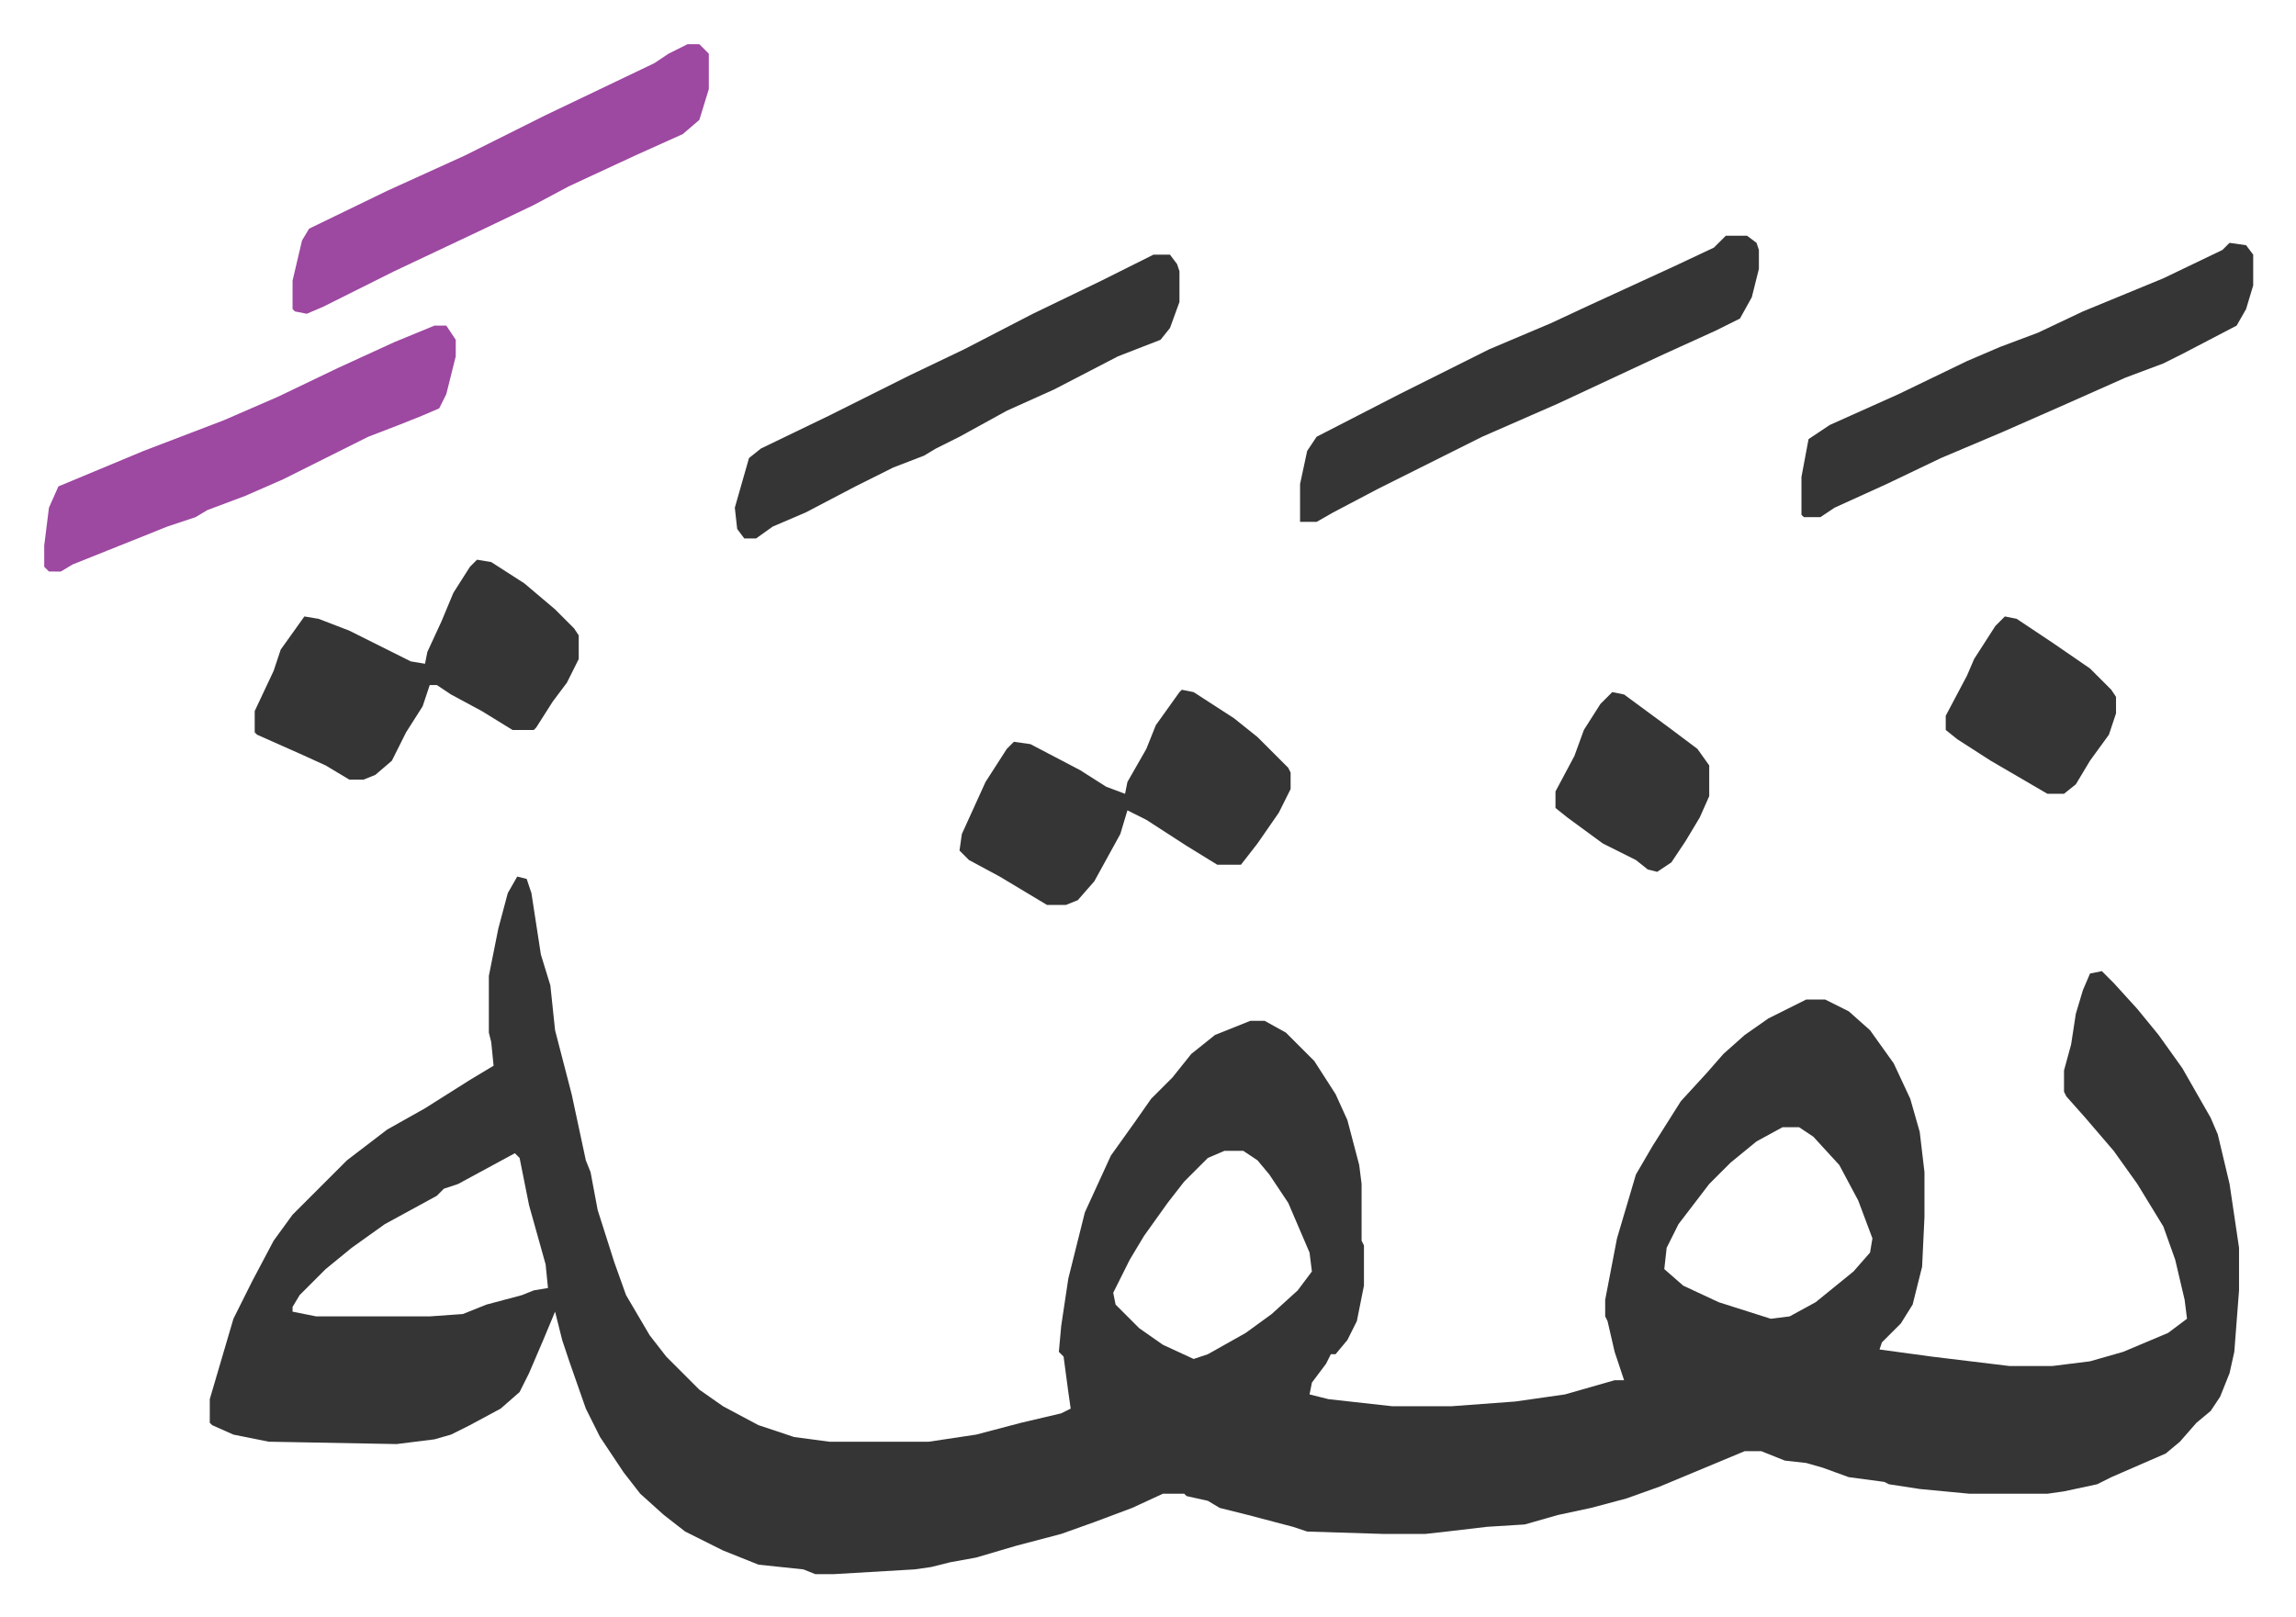 <svg xmlns="http://www.w3.org/2000/svg" viewBox="-18.7 328.3 970.8 683.8">
    <path fill="#353535" id="rule_normal" d="m200 699 4 1 2 6 4 26 4 13 2 19 7 27 6 28 2 5 3 16 7 22 5 14 10 17 7 9 14 14 10 7 15 8 15 5 15 2h42l20-3 19-5 17-4 4-2-1-7-2-15-2-2 1-11 3-20 7-28 11-24 10-14 7-10 9-9 8-10 10-8 15-6h6l9 5 12 12 9 14 5 11 5 19 1 8v24l1 2v17l-3 15-4 8-5 6h-2l-2 4-6 8-1 5 8 2 27 3h25l27-2 21-3 21-6h4l-4-12-3-13-1-2v-7l5-26 8-27 7-12 12-19 11-12 7-8 9-8 10-7 16-8h8l10 5 9 8 10 14 7 15 4 14 2 17v19l-1 21-4 16-5 8-5 5-3 3-1 3 22 3 33 4h18l16-2 14-4 19-8 8-6-1-8-4-17-5-14-11-18-10-14-12-14-8-9-1-2v-9l3-11 2-13 3-10 3-7 5-1 5 5 10 11 9 11 10 14 12 21 3 7 5 21 4 27v18l-2 26-2 9-4 10-4 6-6 5-7 8-6 5-23 10-6 3-14 3-7 1h-33l-21-2-13-2-2-1-15-2-11-4-7-2-9-1-10-4h-7l-36 15-14 5-15 4-14 3-14 4-16 1-17 2-9 1h-18l-32-1-6-2-19-5-12-3-5-3-9-2-1-1h-9l-13 6-16 6-14 5-19 5-17 5-11 2-8 2-7 1-34 2h-8l-5-2-19-2-15-6-16-8-9-7-10-9-7-9-10-15-6-12-7-20-3-9-3-12-5 12-6 14-4 8-8 7-13 7-8 4-7 2-16 2-54-1-15-3-9-4-1-1v-10l5-17 5-17 8-16 9-17 8-11 23-23 17-13 16-9 19-12 10-6-1-10-1-4v-24l4-20 4-15zm535 106-11 6-11 9-9 9-13 17-5 10-1 9 8 7 15 7 22 7 8-1 11-6 16-13 7-8 1-6-6-16-8-15-11-12-6-4zm-236 10-7 3-10 10-7 9-10 14-6 10-7 14 1 5 10 10 10 7 13 6 6-2 16-9 11-8 11-10 6-8-1-8-9-21-8-12-5-6-6-4zm-300 1-24 13-6 2-3 3-22 12-14 10-11 9-11 11-3 5v2l10 2h48l14-1 10-4 15-4 5-2 6-1-1-10-7-25-4-20zm512-388h9l4 3 1 3v8l-3 12-5 9-10 5-22 10-15 7-30 14-32 14-44 22-19 10-7 4h-7v-16l3-14 4-6 35-18 16-8 22-11 26-11 15-7 37-17 17-8zm213 3 7 1 3 4v13l-3 10-4 7-23 12-8 4-16 6-27 12-25 11-26 11-23 11-22 10-6 4h-7l-1-1v-16l3-16 9-6 29-13 29-14 14-6 16-6 19-9 34-14 25-12zm-455 5h7l3 4 1 3v13l-4 11-4 5-18 7-27 14-20 9-20 11-10 5-5 3-13 5-16 8-21 11-14 6-7 5h-5l-3-4-1-9 6-21 5-4 29-14 34-17 23-11 29-15 29-14 16-8zm12 184 5 1 17 11 10 8 13 13 1 2v7l-5 10-9 13-7 9h-10l-13-8-17-11-8-4-3 10-11 20-7 8-5 2h-8l-20-12-13-7-4-4 1-7 10-22 9-14 3-3 7 1 21 11 11 7 8 3 1-5 8-14 4-10 10-14zm-298-55 6 1 14 9 13 11 8 8 2 3v10l-5 10-6 8-7 11-1 1h-9l-13-8-13-7-6-4h-3l-3 9-7 11-6 12-7 6-5 2h-6l-10-6-11-5-18-8-1-1v-9l8-17 3-9 10-14 6 1 13 5 26 13 6 1 1-5 6-13 5-12 7-11z"/>
    <path fill="#9d48a1" id="rule_ikhfa" d="M272 347h5l4 4v15l-4 13-7 6-20 9-28 13-15 8-23 11-36 17-14 7-16 8-7 3-5-1-1-1v-12l4-17 3-5 33-16 33-15 34-17 23-11 23-11 6-4zM165 466h5l4 6v7l-4 16-3 6-7 3-10 4-13 5-36 18-16 7-16 6-5 3-12 4-25 10-15 6-5 3H2l-2-2v-9l2-16 4-9 36-15 34-13 23-10 25-12 24-11z"/>
    <path fill="#353535" id="rule_normal" d="m829 589 5 1 15 10 16 11 9 9 2 3v7l-3 9-8 11-6 10-5 4h-7l-24-14-14-9-5-4v-6l9-17 3-7 9-14zm-166 32 5 1 19 14 12 9 5 7v13l-4 9-6 10-6 9-6 4-4-1-5-4-14-7-15-11-5-4v-7l8-15 4-11 7-11z"/>
</svg>
